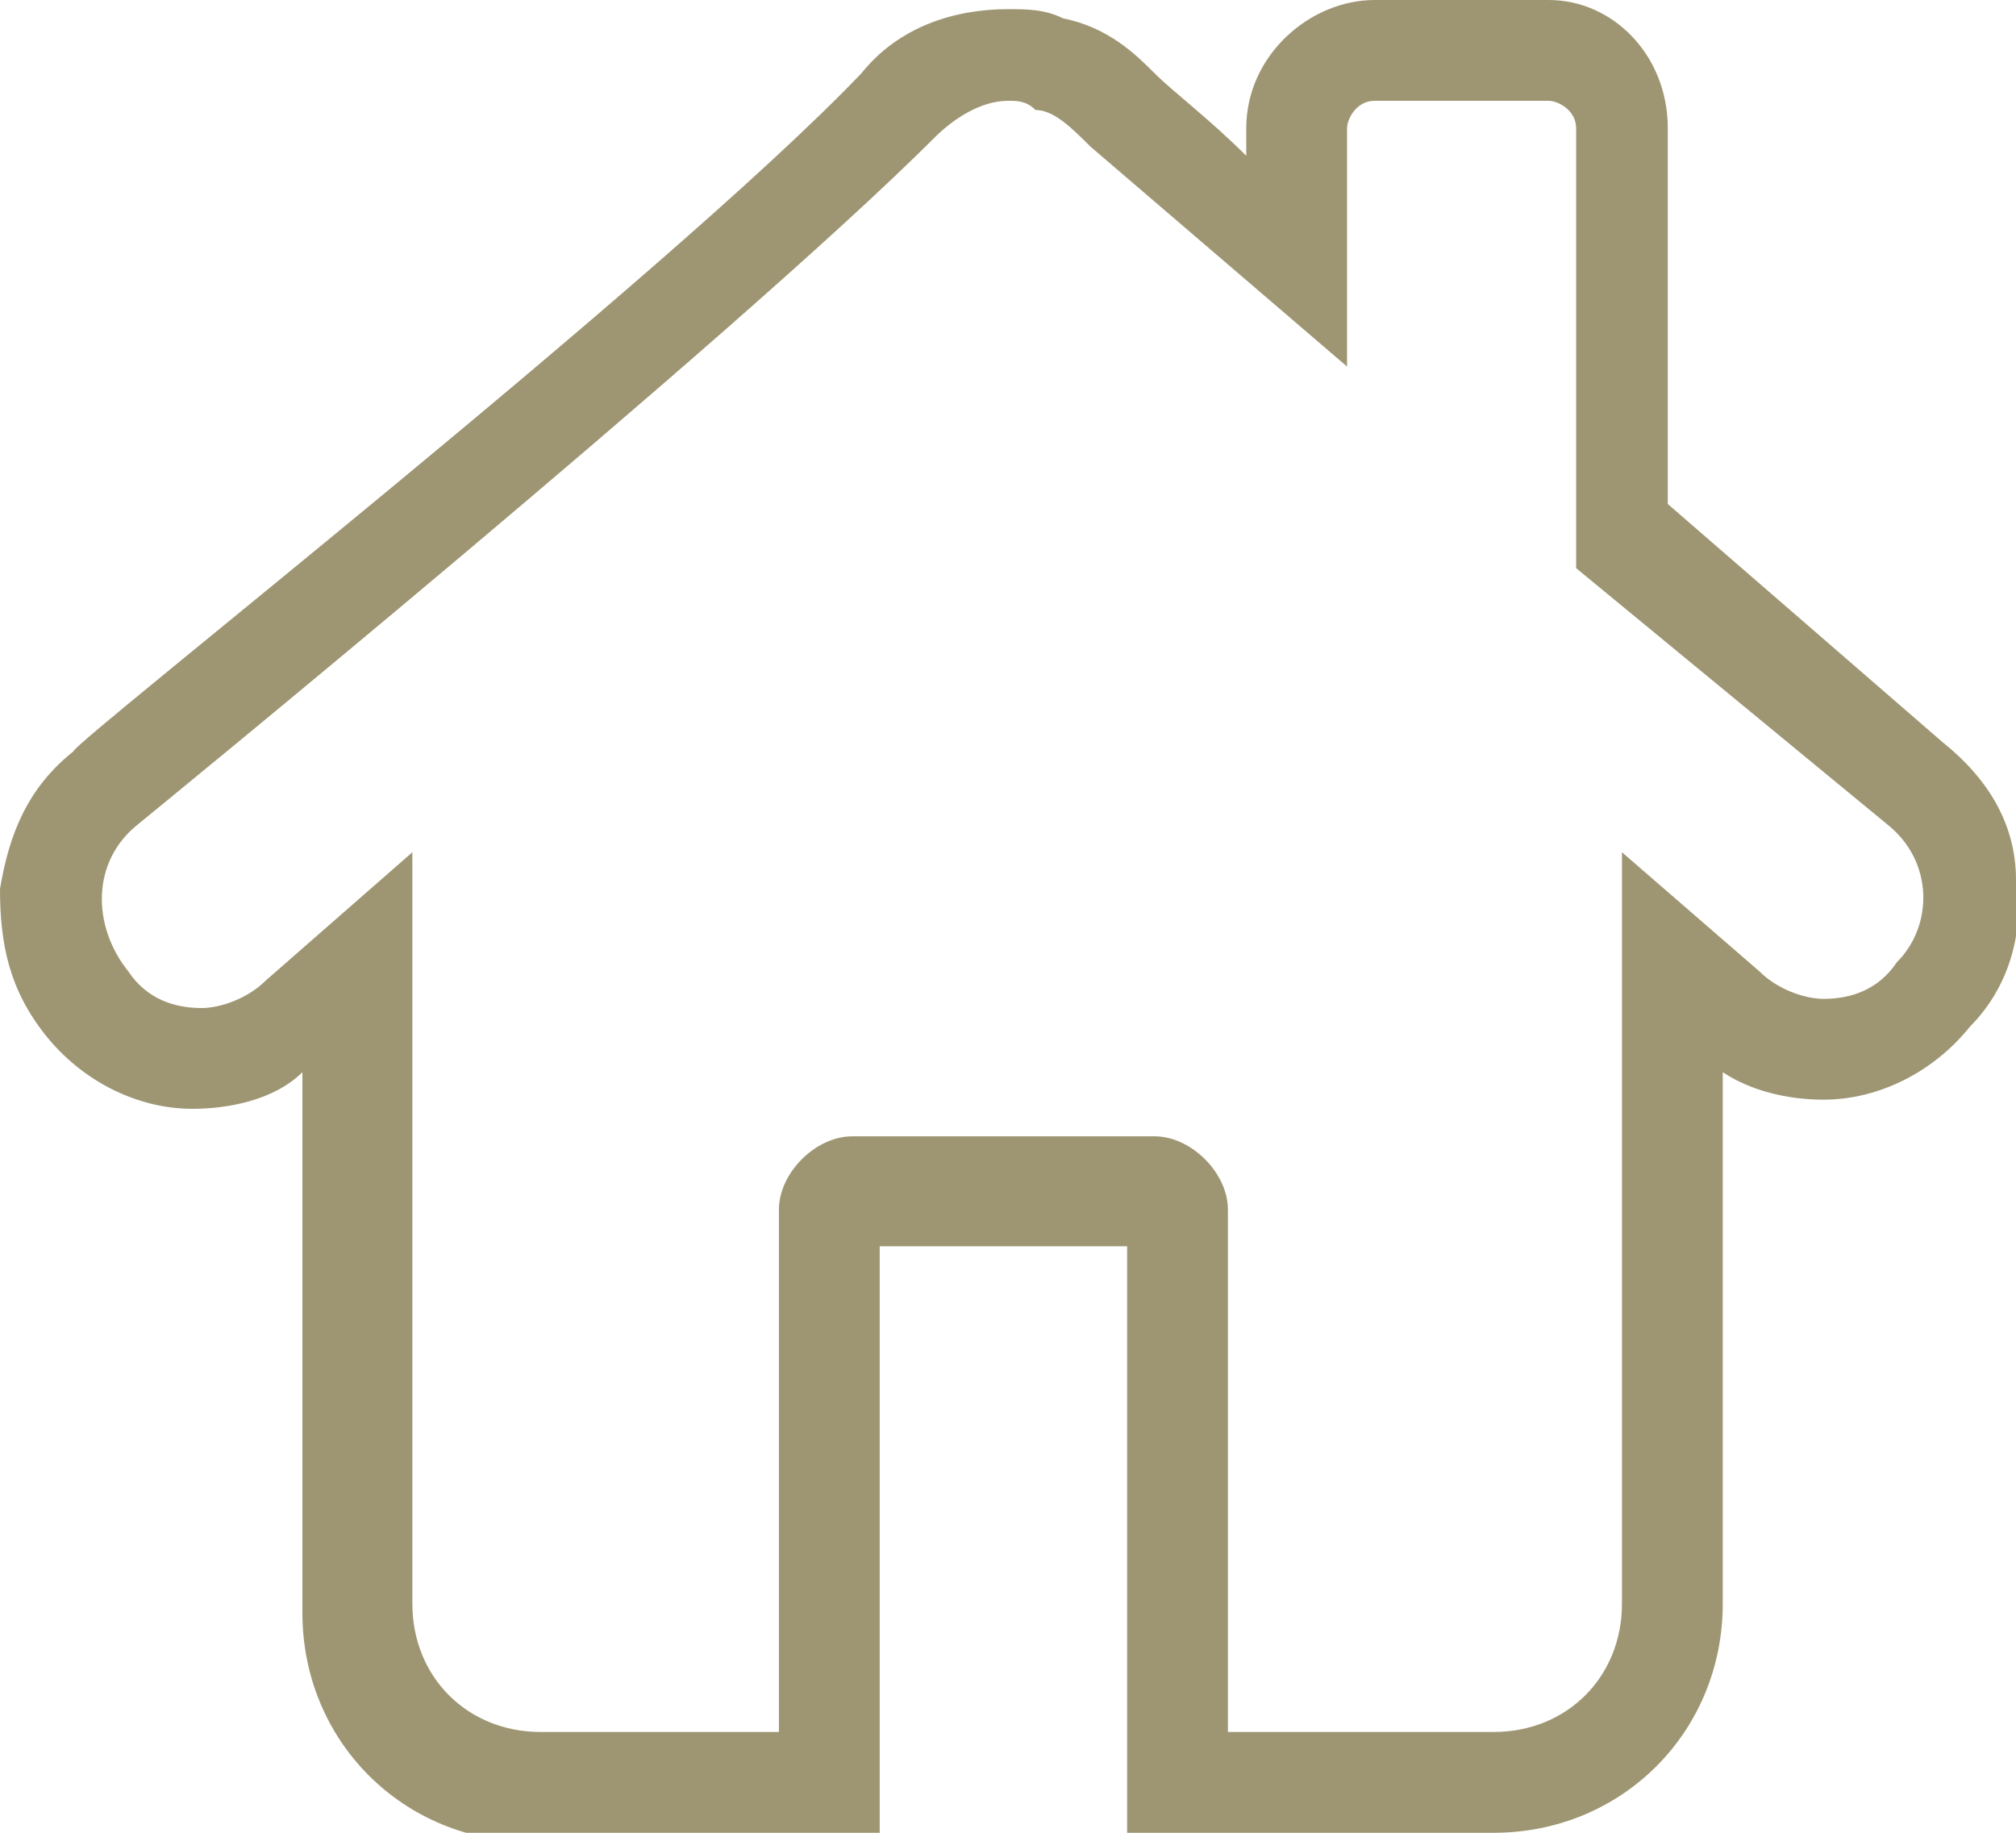 <?xml version="1.0" encoding="utf-8"?>
<!-- Generator: Adobe Illustrator 26.3.1, SVG Export Plug-In . SVG Version: 6.00 Build 0)  -->
<svg version="1.1" id="Layer_1" xmlns="http://www.w3.org/2000/svg" xmlns:xlink="http://www.w3.org/1999/xlink" x="0px" y="0px"
	 viewBox="0 0 22 20" style="enable-background:new 0 0 22 20;" xml:space="preserve">
<style type="text/css">
	.st0{fill:#9E9673;}
</style>
<path class="st0" d="M16.9,1.1c0.1,0,0.3,0.1,0.3,0.3v4.8L20.6,9c0.5,0.4,0.5,1.1,0.1,1.5c-0.2,0.3-0.5,0.4-0.8,0.4
	c-0.2,0-0.5-0.1-0.7-0.3l-1.5-1.3V10v0.5v7c0,0.8-0.6,1.4-1.4,1.4h-2.9v-5.7c0-0.4-0.4-0.8-0.8-0.8H9.3c-0.4,0-0.8,0.4-0.8,0.8v5.7
	H5.9c-0.8,0-1.4-0.6-1.4-1.4v-7.3V10V9.3l-1.6,1.4c-0.2,0.2-0.5,0.3-0.7,0.3c-0.3,0-0.6-0.1-0.8-0.4C1,10.1,1,9.4,1.5,9
	c0,0,6.5-5.3,8.7-7.5c0.2-0.2,0.5-0.4,0.8-0.4c0.1,0,0.2,0,0.3,0.1c0.2,0,0.4,0.2,0.6,0.4C12.6,2.2,14.7,4,14.7,4V1.4
	c0-0.1,0.1-0.3,0.3-0.3H16.9 M16.9,0H15c-0.7,0-1.4,0.6-1.4,1.4v0.3c-0.4-0.4-0.8-0.7-1-0.9c-0.2-0.2-0.5-0.5-1-0.6
	c-0.2-0.1-0.4-0.1-0.6-0.1c-0.6,0-1.2,0.2-1.6,0.7C7.3,3,0.8,8.1,0.8,8.2l0,0l0,0C0.3,8.6,0.1,9.1,0,9.7c0,0.6,0.1,1.1,0.5,1.6
	c0.4,0.5,1,0.8,1.6,0.8c0.4,0,0.9-0.1,1.2-0.4v5.9c0,1.4,1.1,2.5,2.5,2.5h2.7h1.1v-1.1v-5.4h2.7v5.4V20h1.1h2.9
	c1.4,0,2.5-1.1,2.5-2.5v-5.8c0.3,0.2,0.7,0.3,1.1,0.3c0.6,0,1.2-0.3,1.6-0.8c0.4-0.4,0.6-1,0.5-1.6c0-0.6-0.3-1.1-0.8-1.5l-3-2.6
	V1.4C18.2,0.6,17.6,0,16.9,0L16.9,0z"/>
</svg>
